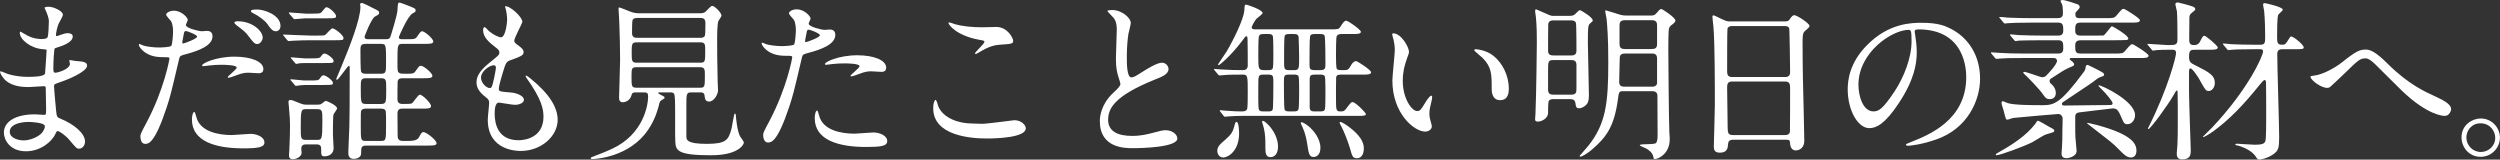 <svg xmlns="http://www.w3.org/2000/svg" xmlns:xlink="http://www.w3.org/1999/xlink" x="0px" y="0px" width="564px" height="36px" viewBox="0 0 564 36" enable-background="new 0 0 564 36" xml:space="preserve"><rect x="0" y="0" width="564" height="36" fill="#333333" stroke="none"/><path fill="#FFFFFF" d="M17.033,13.753c-0.195,0-1.014-0.195-1.209-0.195c-0.079,0-0.195,0-0.195,0.117s0.156,0.584,0.156,0.702c0,1.247-2.81,2.026-3.239,2.026c-0.508,0-0.508-0.234-0.508-1.13c0-1.598,0.156-3.662,0.196-3.779c0.039-0.584,0.117-0.624,0.429-0.701c1.093-0.351,3.747-1.13,3.747-2.572c0-0.624-0.741-0.74-1.131-0.74c-0.507,0-1.054,0.195-1.406,0.312c-0.858,0.311-0.975,0.35-1.093,0.35c-0.156,0-0.156-0.156-0.156-0.234c0-0.545,0.313-1.909,0.585-2.531c0.117-0.273,0.976-1.676,0.976-2.065c0-0.819-2.108-1.792-3.161-1.792c-0.235,0-0.976,0-0.976,0.272c0,0.078,0.234,0.467,0.273,0.584c0.195,0.429,0.703,1.637,0.703,2.415c0,0.818-0.118,3.04-0.235,3.429C10.71,8.61,10.32,8.806,9.5,8.806c-0.585,0-2.068,0-3.786-1.052C5.598,7.676,4.661,7.13,4.622,7.13c-0.117,0-0.156,0.194-0.156,0.272c0,1.52,2.459,3.507,5.23,3.701c0.625,0.039,0.82,0.039,0.82,0.234c0,0.039-0.313,5.143-0.352,5.26c-0.273,0.74-2.887,0.74-3.825,0.74c-1.21,0-2.966-0.117-4.723-0.702c-0.195-0.077-1.249-0.545-1.483-0.545c-0.117,0-0.117,0.078-0.117,0.156c0,0.312,0.585,1.247,1.131,1.792c1.757,1.638,4.489,1.599,5.387,1.599c0.507,0,2.849-0.195,3.396-0.195c0.391,0,0.391,0.234,0.391,0.584c0.039,1.052,0.078,3.662,0.078,4.442c0,1.325,0,1.441-0.43,1.441c-0.273,0-1.718-0.116-2.069-0.116c-4.645,0-7.025,1.79-7.025,4.128c0,1.598,1.327,4.208,4.996,4.208c3.2,0,5.815-2.104,6.635-3.935c0.195-0.43,0.273-0.623,0.507-0.623c0.43,0,1.952,1.129,2.732,2.104c1.405,1.676,1.561,1.869,2.108,1.869c0.625,0,1.327-0.623,1.327-1.635c0-1.832-2.498-3.897-5.542-5.144c-0.82-0.311-0.82-0.467-0.976-1.753c-0.039-0.39-0.468-4.87-0.468-5.61c0-0.39,0.117-0.429,1.328-0.857c1.795-0.585,6.127-2.377,6.127-3.741C19.648,13.948,18.633,13.87,17.033,13.753z M9.188,30.234c-0.897,0.817-2.575,1.441-3.863,1.441c-1.093,0-3.123-0.468-3.123-1.949c0-2.221,4.099-2.221,4.176-2.221c0.703,0,3.434,0.156,3.708,0.819C10.242,28.676,9.891,29.611,9.188,30.234z M53.408,5.728c1.639,1.247,1.991,1.519,2.654,2.416c1.132,1.52,1.444,1.792,1.99,1.792c0.664,0,1.21-0.856,1.21-1.479c0-1.403-2.225-3.664-5.698-3.664c-0.352,0-0.703,0.156-0.703,0.312S53.252,5.61,53.408,5.728z M47.944,8.182c0-1.208-0.976-1.208-1.288-1.208c-0.195,0-1.054,0.078-1.209,0.078c-0.391,0-3.513-0.662-3.513-1.403c0-0.195,0.43-0.974,0.43-1.168c0-0.468-1.367-2.065-3.123-2.065c-1.015,0-1.756,0.506-1.756,0.896c0,0.272,0.937,1.246,1.093,1.44c0.468,0.779,0.468,2.104,0.468,2.417c0,0.272-0.117,2.922-0.429,3.195c-0.313,0.272-2.186,0.35-2.771,0.35c-1.288,0-2.888-0.234-3.474-0.428c-0.156-0.039-0.742-0.352-0.897-0.352c-0.039,0-0.157,0.039-0.157,0.156c0,0.39,0.781,1.481,2.03,2.104c1.287,0.663,2.653,0.7,3.473,0.7c1.249,0,1.405,0,1.405,0.391c0,0.039-1.132,6.74-5.152,14.336c-1.209,2.26-1.405,2.65-1.405,3.117c0,0.429,0.117,1.715,1.054,1.715c0.741,0,2.146,0,4.839-8.104c0.819-2.532,0.858-2.571,2.849-11.065c0.156-0.702,0.313-0.741,1.64-1.091C44.626,11.494,47.944,10.365,47.944,8.182z M41.309,9.818c-0.234,0-0.195-0.233-0.157-0.506c0.196-0.935,0.196-1.052,0.352-1.831c0.078-0.39,0.195-0.468,0.43-0.468c0.43,0,2.537,0.857,2.537,1.247C44.47,8.767,41.504,9.818,41.309,9.818z M51.379,17.416c0,0.117,0.117,0.117,0.195,0.117c0.273,0,0.664-0.156,1.639-0.506c1.601-0.623,2.186-0.623,2.889-0.623c0.312,0,1.834,0.117,2.186,0.117c0.312,0,1.131,0,1.131-0.936c0-1.714-2.81-2.804-6.518-2.804c-4.176,0-7.572,1.558-7.299,2.064c0.039,0.078,0.234,0.078,0.351,0.078c0.157,0,1.054-0.117,1.288-0.156c0.898-0.116,1.952-0.155,2.811-0.155c0.585,0,3.356,0.039,3.356,0.624C53.408,15.663,51.379,17.144,51.379,17.416z M56.53,30.195c-0.624,0-3.59,0.271-4.253,0.271c-2.967,0-7.182-0.74-8.002-4.128c-0.039-0.117-0.273-1.091-0.429-1.091c-0.313,0-0.546,0.817-0.546,1.714c0,4.908,5.269,6.506,11.591,6.506c3.318,0,4.762-0.233,4.762-1.324C59.653,30.857,57.858,30.195,56.53,30.195z M58.092,2.144c-0.585,0-1.483,0-1.483,0.35c0,0.117,0.078,0.273,0.468,0.468c1.25,0.584,2.732,1.714,3.24,2.454c0.625,0.896,1.093,1.637,1.951,1.637c0.664,0,1.015-0.662,1.015-1.169C63.283,3.273,59.419,2.144,58.092,2.144z M66.092,4.053c0.117,0.155,0.195,0.272,0.352,0.272c0.156,0,2.107-0.194,2.498-0.194h4.801c1.874,0,2.068,0,2.068-0.546c0-0.506-1.522-1.947-2.146-1.947c-0.234,0-0.313,0.116-0.976,0.935c-0.391,0.506-0.625,0.506-2.615,0.506H68.98c-0.508,0-3.083-0.272-3.669-0.272c-0.117,0-0.156,0.039-0.156,0.116c0,0.04,0.039,0.078,0.156,0.234L66.092,4.053z M95.56,29.805c-0.39,0-0.469,0.117-1.093,1.247c-0.429,0.741-1.717,0.741-2.459,0.741h-1.132c-1.171,0-1.171-0.741-1.171-1.403c0-0.778-0.039-4.168-0.039-4.869c0.039-1.014,0.742-1.014,1.171-1.014h4.333c1.366,0,2.068,0,2.068-0.584c0-0.701-1.99-2.571-2.498-2.571c-0.429,0-1.483,1.753-1.795,1.948c-0.273,0.155-0.976,0.155-2.108,0.155c-1.171,0-1.171-0.701-1.171-1.247c0-0.467,0-3.623,0.039-3.817c0.117-0.663,0.586-0.741,1.171-0.741h4.567c1.327,0,2.107,0,2.107-0.545c0-0.623-1.951-2.26-2.576-2.26c-0.391,0-0.468,0.117-1.171,1.129c-0.39,0.585-0.625,0.663-1.912,0.663c-1.288,0-1.444,0-1.679-0.116c-0.546-0.234-0.546-0.468-0.546-2.533c0-4.013,0-4.091,1.25-4.091h4.761c1.328,0,2.069,0,2.069-0.545c0-0.663-1.991-2.299-2.498-2.299c-0.313,0-0.391,0.117-1.093,1.13c-0.468,0.662-0.664,0.662-2.342,0.662h-1.132c-0.234,0-0.702,0-0.702-0.467c0-0.117,1.99-4.754,3.083-5.338c0.625-0.35,0.703-0.389,0.703-0.662c0-0.429-0.117-0.468-1.249-0.935c-0.156-0.078-2.187-0.858-2.381-0.858c-0.351,0-0.39,0.195-0.468,1.792c-0.078,1.129-1.444,5.532-1.483,5.61c-0.234,0.741-0.429,0.857-1.093,0.857h-3.981c-0.391,0-0.859,0-0.859-0.584c0-0.156,1.562-4.129,2.342-4.52c0.858-0.467,0.937-0.506,0.937-0.857c0-0.39-0.117-0.429-1.367-1.052c-0.429-0.233-2.263-1.169-2.576-1.169c-0.156,0-0.351,0.156-0.351,0.312c0,0.116,0.078,0.468,0.078,0.546c0,2.883-2.458,9.116-4.449,13.869c-0.118,0.273-1.015,2.377-1.015,2.417c0,0.077,0.078,0.194,0.195,0.194c0.273,0,2.42-3.156,2.655-3.156c0.195,0,0.195,0.351,0.195,0.429c0,9.273-0.039,10.87-0.078,13.168c0,0.936-0.234,5.026-0.234,5.884c0,0.584,0,1.521,1.288,1.521c0.546,0,1.6-0.313,1.6-1.209c0-1.363,0-1.793,1.21-1.793h13.7c1.326,0,2.107,0,2.107-0.545C98.487,31.598,96.185,29.805,95.56,29.805z M82.563,9.896h3.24c1.288,0,1.288,0.078,1.288,4.052c0,2.416,0,2.688-1.249,2.688h-3.279c-0.273,0-0.898,0-1.093-0.467c-0.156-0.35-0.156-4.012-0.156-4.558C81.313,10.365,81.313,9.896,82.563,9.896z M87.09,28.247c0,3.468,0,3.546-1.249,3.546h-3.201c-1.249,0-1.249-0.039-1.249-3.468c0-2.805,0-3.116,0.117-3.39c0.234-0.429,0.82-0.429,1.132-0.429h3.201c0.313,0,0.937,0,1.132,0.429C87.129,25.248,87.09,27.701,87.09,28.247z M85.88,23.455H82.68c-1.288,0-1.288-0.194-1.288-3.663c0-1.714,0-2.142,1.249-2.142h3.24c1.249,0,1.249,0.311,1.249,2.533C87.129,23.144,87.129,23.455,85.88,23.455z M76.044,24.469c0-0.741-2.38-1.715-2.537-1.715c-0.195,0-0.819,0.585-0.975,0.663c-0.352,0.193-0.586,0.193-0.938,0.193h-2.419c-0.507,0-0.858-0.039-1.6-0.35c-1.444-0.584-1.678-0.701-2.147-0.701c-0.312,0-0.352,0.311-0.352,0.545c0,0.195,0.118,1.013,0.118,1.169c0.195,2.376,0.234,2.96,0.234,4.052c0,0.896-0.039,3.351-0.156,5.532c0,0.156-0.078,0.936-0.078,1.091c0,0.313,0,0.974,0.897,0.974c0.742,0,1.952-0.584,1.952-1.44c0-0.117-0.078-0.78-0.078-0.897c0-1.012,0.742-1.012,1.171-1.012h2.147c0.625,0,1.17,0.078,1.17,0.973c0,1.442,0,1.716,0.781,1.716c1.132,0,2.03-0.702,2.03-1.833c0-0.467-0.156-2.57-0.156-2.999c0-0.585,0-4.285,0.117-4.557C75.303,25.599,76.044,24.702,76.044,24.469z M71.4,31.559h-2.303c-1.249,0-1.249-0.312-1.249-2.805c0-4.052,0.078-4.13,1.288-4.13h2.342c1.249,0,1.249,0.351,1.249,2.57C72.727,31.559,72.61,31.559,71.4,31.559z M75.264,13.714c0-0.506-1.483-1.636-2.03-1.636c-0.313,0-0.546,0.233-0.781,0.584c-0.351,0.506-0.546,0.506-2.419,0.506h-1.367c-0.429,0-2.459-0.234-2.927-0.234c-0.117,0-0.156,0-0.156,0.078c0,0.039,0.039,0.078,0.156,0.234l0.781,0.895c0.117,0.195,0.195,0.273,0.351,0.273c0.117,0,0.507-0.078,0.82-0.156c0.078,0,1.015-0.039,1.171-0.039h4.332C75.069,14.221,75.264,14.221,75.264,13.714z M72.219,17.611c-0.351,0.545-0.507,0.545-2.341,0.545H68.59c-0.429,0-2.459-0.273-2.927-0.273c-0.078,0-0.156,0.039-0.156,0.078c0,0.078,0.039,0.078,0.195,0.273l0.742,0.896c0.117,0.156,0.195,0.234,0.351,0.234c0.118,0,0.546-0.039,0.82-0.117c0.078,0,1.015-0.078,1.171-0.078h4.253c1.874,0,2.069,0,2.069-0.467c0-0.546-1.562-1.715-2.108-1.715C72.649,16.987,72.415,17.299,72.219,17.611z M65.936,9.195c0.819-0.077,3.317-0.116,4.021-0.116h5.463c1.874,0,2.069,0,2.069-0.507c0-0.663-1.991-2.182-2.498-2.182c-0.274,0-1.249,1.168-1.523,1.403c-0.273,0.233-0.429,0.233-1.951,0.233h-1.521c-0.937,0-5.777-0.233-6.011-0.233c-0.079,0-0.117,0-0.117,0.078c0,0.038,0,0.077,0.156,0.233L64.765,9c0.156,0.194,0.234,0.272,0.352,0.272S65.819,9.195,65.936,9.195z M119.562,17.611c-0.117-0.078-0.976-0.818-0.976-0.467c0,0.116,0.04,0.233,0.157,0.389c3.513,4.91,3.864,7.13,3.864,8.806c0,4.596-3.981,5.298-5.621,5.298c-4.879,0-5.347-4.053-5.386-5.805c0-0.857,0-2.688,0.976-2.688c0.195,0,3.005,0.506,3.59,0.506c0.976,0,2.03-0.428,2.03-1.129c0-0.974-1.834-1.56-2.771-1.637c-2.732-0.234-2.888-0.234-2.888-0.857c0-0.701,0.585-2.572,0.819-3.39c0.742-2.455,0.82-2.727,1.874-3.078c2.458-0.856,2.888-1.168,2.888-1.792c0-0.584-0.468-1.013-1.405-1.675c-0.507-0.351-0.703-0.624-0.703-0.896c0-0.663,1.834-3.935,1.834-4.286c0-1.051-2.731-3.623-3.903-3.505c0,0.117,0,0.234,0.078,0.389c0.195,0.545,0.391,1.831,0.391,2.611c0,0.544-0.313,4.013-1.405,4.013c-0.468,0-1.6-0.507-2.654-1.364c-0.156-0.117-0.819-0.936-1.015-0.936c-0.273,0-0.351,0.429-0.351,0.702c0,1.637,1.483,2.806,2.615,3.701c0.859,0.663,1.054,0.819,1.054,1.325c0,0.545-0.235,0.701-2.264,2.337c-2.459,1.987-2.888,3.273-2.888,4.442c0,1.207,0.703,2.26,2.107,3.312c0.664,0.507,0.742,0.78,0.742,1.247c0,0.545-0.312,3.195-0.312,3.818c0,7.052,6.713,7.052,7.455,7.052c4.566,0,8.313-3.313,8.313-7.014C125.806,24.313,124.05,21.234,119.562,17.611z M110.506,19.87c-0.78,0-1.99-1.168-1.99-2.337c0-1.481,1.951-2.806,2.85-2.806c0.507,0,0.507,0.351,0.507,0.663c0,0.195-0.585,3.508-0.937,4.17C110.858,19.753,110.663,19.87,110.506,19.87z M166.007,25.987c-0.039-0.271-0.156-0.389-0.234-0.389c-0.195,0-0.625,3.038-0.781,3.583c-0.663,2.3-1.093,3.273-5.503,3.273c-4.645,0-4.645-0.936-4.645-1.793v-6.661c0-2.767,0-3.156,1.053-3.156h2.108c0.312,0,0.858,0,0.937,0.662c0.078,0.779,0.156,1.402,1.054,1.402c1.054,0,1.99-1.597,1.99-2.532c0-0.312-0.078-1.714-0.078-1.986c-0.117-5.377-0.117-6.546-0.117-9.312c0-1.014,0-3.857,0.312-4.403c0.078-0.117,0.429-0.662,0.507-0.779c0.039-0.039,0.156-0.234,0.156-0.39c0-0.623-1.522-2.181-2.107-2.181c-0.351,0-1.365,1.286-1.639,1.441C158.513,3,158.24,3,157.771,3h-13.504c-0.976,0-1.561-0.194-1.874-0.311c-0.429-0.117-2.419-1.014-2.732-1.014c-0.117,0-0.117,0.195-0.117,0.312c0,0.234,0.156,2.338,0.156,2.766c0.117,2.26,0.195,6.703,0.195,8.728c0,1.286-0.234,7.871-0.234,8.572c0,0.663,0.273,1.013,0.82,1.013c0.703,0,1.717-0.428,2.029-1.714c0.117-0.507,0.625-0.507,0.859-0.507h1.912c0.664,0,0.938,0.116,0.938,0.896c0,2.064-1.093,8.532-8.08,11.804c-1.678,0.78-3.435,1.442-4.566,1.871c-0.156,0.039-0.312,0.156-0.312,0.273c0,0.156,0.234,0.195,0.39,0.195c0.546,0,8.392-0.352,12.607-6.664c1.6-2.376,2.225-4.714,2.459-5.766c0.117-0.507,0.195-0.661,0.663-0.935c0.507-0.313,0.547-0.313,0.547-0.507s-0.157-0.272-0.859-0.623c-0.156-0.078-0.585-0.273-0.585-0.43c0-0.116,0.078-0.116,0.742-0.116h2.069c0.195,0,0.546,0,0.78,0.312c0.234,0.351,0.234,2.493,0.234,3.195c0,6.115,0,6.817,0.04,7.519c0.078,2.065,0.429,3.156,8.001,3.156c2.146,0,4.723-0.272,6.362-1.442c0.664-0.467,1.093-1.051,1.093-1.44c0-0.273-0.741-1.209-0.859-1.403C166.319,29.533,166.046,26.767,166.007,25.987z M142.706,4.52c0.234-0.467,0.78-0.467,1.132-0.467h14.285c1.015,0,1.015,0.778,1.015,1.325c0,0.35,0,2.454-0.118,2.688c-0.234,0.467-0.78,0.467-1.053,0.467h-14.09c-0.507,0-1.288,0-1.288-1.051C142.588,6.974,142.588,4.753,142.706,4.52z M143.759,9.546h14.168c1.17,0,1.17,0.467,1.17,1.87c0,2.454,0,2.727-1.131,2.727h-14.286c-1.171,0-1.171-0.428-1.171-2.259C142.51,9.896,142.51,9.546,143.759,9.546z M143.642,19.792c-1.171,0-1.171-0.311-1.171-2.532c0-1.753,0-2.104,1.21-2.104h14.207c1.132,0,1.132,0.545,1.132,1.87c0,2.572-0.039,2.766-1.092,2.766H143.642z M197.034,29.883c-0.625,0-3.59,0.273-4.254,0.273c-2.967,0-7.181-0.74-8.001-4.13c-0.039-0.116-0.273-1.091-0.43-1.091c-0.312,0-0.546,0.819-0.546,1.714c0,4.909,5.269,6.507,11.592,6.507c3.317,0,4.761-0.195,4.761-1.324C200.157,30.545,198.361,29.883,197.034,29.883z M186.106,14.533c0.039,0.078,0.313,0.078,0.352,0.078c0.156,0,1.054-0.117,1.288-0.156c0.898-0.117,1.952-0.156,2.811-0.156c0.585,0,3.356,0.039,3.356,0.623c0,0.43-2.029,1.909-2.029,2.183c0,0.116,0.117,0.116,0.195,0.116c0.273,0,0.664-0.155,1.64-0.506c1.6-0.624,2.186-0.624,2.888-0.624c0.313,0,1.834,0.117,2.186,0.117c0.313,0,1.132,0,1.132-0.935c0-1.715-2.811-2.805-6.518-2.805C189.228,12.468,185.833,14.026,186.106,14.533z M188.448,7.871c0-1.208-0.976-1.208-1.288-1.208c-0.195,0-1.054,0.078-1.21,0.078c-0.39,0-3.513-0.663-3.513-1.402c0-0.195,0.429-0.974,0.429-1.169c0-0.467-1.366-2.064-3.123-2.064c-1.015,0-1.756,0.506-1.756,0.896c0,0.273,0.937,1.247,1.093,1.442c0.468,0.779,0.468,2.104,0.468,2.415c0,0.273-0.117,2.922-0.429,3.195c-0.313,0.273-2.186,0.351-2.771,0.351c-1.288,0-2.888-0.233-3.474-0.429c-0.156-0.039-0.742-0.35-0.898-0.35c-0.039,0-0.156,0.039-0.156,0.155c0,0.39,0.781,1.481,2.029,2.104c1.288,0.663,2.655,0.702,3.474,0.702c1.249,0,1.405,0,1.405,0.389c0,0.039-1.132,6.74-5.152,14.337c-1.21,2.261-1.405,2.649-1.405,3.117c0,0.429,0.117,1.715,1.054,1.715c0.742,0,2.147,0,4.84-8.104c0.819-2.533,0.858-2.571,2.849-11.066c0.156-0.701,0.313-0.74,1.64-1.091C185.13,11.182,188.448,10.052,188.448,7.871z M181.813,9.507c-0.234,0-0.195-0.234-0.156-0.506c0.195-0.936,0.195-1.053,0.351-1.831c0.078-0.391,0.195-0.468,0.43-0.468c0.429,0,2.537,0.857,2.537,1.247C184.975,8.456,182.008,9.507,181.813,9.507z M220.842,8.961c1.132,0.194,1.249,0.233,1.249,0.467c0,0.468-2.147,2.299-2.147,2.65c0,0.078,0.078,0.078,0.117,0.078c0.156,0,0.156,0.039,0.546-0.195c1.484-0.857,2.927-1.753,4.918-1.87c2.693-0.195,3.045-0.195,3.045-0.896c0-0.584-1.25-3.117-3.826-3.117c-0.43,0-2.615,0.078-3.083,0.078c-2.225,0-4.45-0.194-6.206-0.701c-0.195-0.039-1.054-0.39-1.288-0.39c-0.078,0-0.195,0-0.195,0.117C213.973,5.571,215.768,8.026,220.842,8.961z M228.843,27.117c-0.195,0-6.127,0.817-7.299,0.817c-0.391,0-2.107-0.078-2.381-0.078c-2.771,0-6.401-1.168-7.494-3.895c-0.078-0.195-0.351-1.441-0.625-1.441c-0.078,0-0.508,0.428-0.508,1.909c0,6.115,8.236,6.817,12.1,6.817c2.146,0,8.782-0.195,8.782-2.299C231.419,28.169,230.365,27.117,228.843,27.117z M263.033,29.377c-0.742,0-1.171,0.117-2.928,0.584c-1.17,0.313-2.732,0.701-4.684,0.701c-3.162,0-5.425-0.975-5.425-3.623c0-2.532,1.327-5.376,10.616-9.117c1.405-0.545,3.005-1.168,3.005-2.337c0-0.663-0.585-1.442-1.483-1.442c-1.132,0-3.591,1.559-4.02,1.831c-2.108,1.325-2.342,1.481-2.889,1.481c-1.015,0-1.015-3.156-1.015-4.636c0-2.26,0.196-4.052,0.352-5.143c0.078-0.39,0.546-2.144,0.546-2.494c0-1.129-1.99-2.922-4.215-2.922c-0.117,0-1.054,0.039-1.054,0.195c0,0.117,0.117,0.234,0.937,1.09c0.625,0.624,1.17,1.208,1.17,3.156c0,1.014-0.195,5.533-0.195,6.429c0,2.182,0.195,3.078,0.664,4.559c0.079,0.194,0.352,1.091,0.352,1.208c0,0.506-0.508,1.012-1.679,2.103c-2.653,2.532-2.966,5.222-2.966,6.312c0,6.116,5.66,6.116,7.455,6.116c2.069,0,10.031-0.193,10.031-2.181C265.609,30.273,264.36,29.377,263.033,29.377z M284.889,27.272c-0.156,0-0.156,0.116-0.156,0.195c0,0.194,0.352,1.208,0.391,1.441c0.35,1.52,0.35,2.572,0.35,4.714c0,1.131,0.234,1.832,1.172,1.832c0.898,0,1.678-0.779,1.678-2.377c0-1.831-0.975-3.428-1.639-4.285C286.254,28.286,285.355,27.272,284.889,27.272z M278.955,27.506c-0.234,0-0.273,0.117-0.585,1.287c-0.234,0.895-0.702,1.674-1.951,2.727c-1.522,1.248-1.795,1.793-1.795,2.533c0,0.701,0.468,1.48,1.327,1.48c1.209,0,3.59-1.598,3.59-5.416C279.541,29.688,279.502,27.506,278.955,27.506z M293.592,27.584c-0.078,0-0.156,0.078-0.156,0.156s0.391,0.896,0.43,0.975c0.701,1.559,0.936,2.961,1.248,5.025c0.234,1.521,0.742,1.676,1.211,1.676c0.662,0,1.561-0.468,1.561-2.064c0-2.065-1.521-3.818-2.303-4.559C295.074,28.364,294.139,27.584,293.592,27.584z M305.926,13.792c-0.547,0-0.938,0.584-1.133,0.935c-0.547,0.975-0.779,1.092-1.443,1.092c-1.365,0-1.523,0-1.756-0.273c-0.195-0.194-0.195-2.533-0.195-3.078c0-0.702,0-3.936,0.156-4.286c0.232-0.506,0.818-0.506,1.131-0.506h2.498c0.938,0,1.836,0,1.836-0.506c0-0.429-2.813-2.494-3.318-2.494c-0.43,0-0.742,0.467-1.289,1.324c-0.389,0.625-0.586,0.625-2.342,0.625h-16.588c-0.664,0-1.093,0-1.093-0.468c0-0.312,0.78-1.597,1.054-1.909c0.234-0.233,1.404-1.052,1.404-1.325c0-0.7-3.395-1.87-3.785-1.87c-0.273,0-0.273,0.156-0.352,1.403c-0.156,1.831-2.303,6.312-3.981,9.156c-0.273,0.467-1.951,2.844-1.951,2.922c0,0.039,0.039,0.156,0.156,0.156c0.235,0,2.81-2.182,5.191-5.338c0.781-1.052,0.859-1.169,1.054-1.169c0.157,0,0.273,0,0.273,0.936c0.039,1.558,0.039,4.13,0.039,5.648c0,0.818-0.507,1.053-1.053,1.053c-1.679,0-3.356-0.039-5.035-0.156c-0.196,0-1.21-0.117-1.405-0.117c-0.04,0-0.117,0-0.117,0.078c0,0.078,0,0.078,0.155,0.273l0.742,0.896c0.156,0.156,0.234,0.234,0.351,0.234c0.117,0,0.703-0.078,0.82-0.078c1.209-0.117,3.161-0.117,4.449-0.117c1.092,0,1.092,0.39,1.092,4.014c0,3.74-0.078,3.779-0.312,4.013c-0.312,0.273-0.625,0.273-1.171,0.273c-0.742,0-1.288,0-3.395-0.156c-0.195-0.039-1.132-0.117-1.327-0.117c-0.04,0-0.117,0-0.117,0.078s0,0.078,0.155,0.273l0.703,0.896c0.117,0.156,0.195,0.234,0.312,0.234c0.117,0,0.664-0.078,0.781-0.078c0.897-0.078,2.068-0.117,2.966-0.117h26.347c0.818,0,1.717,0,1.717-0.389c0-0.352-2.381-2.729-3.006-2.729c-0.313,0-0.43,0.156-1.482,1.521c-0.43,0.584-0.625,0.584-1.328,0.584c-0.936,0-0.936-0.312-0.936-3.468c0-0.507,0-4.052,0.039-4.208c0.117-0.624,0.623-0.624,1.17-0.624h4.605c1.328,0,2.107,0,2.107-0.545C309.32,15.819,306.277,13.792,305.926,13.792z M287.113,24.741c-0.195,0.39-0.586,0.39-1.016,0.39h-1.053c-0.508,0-0.977,0-1.094-0.624c-0.117-0.467-0.078-4.402-0.078-5.064c0-2.338,0-2.611,1.133-2.611h1.131c0.977,0,1.133,0.234,1.133,1.442C287.27,19.13,287.27,24.391,287.113,24.741z M287.152,15.352c-0.195,0.467-0.586,0.467-1.133,0.467h-0.857c-1.289,0-1.289-0.351-1.289-3.351c0-0.741,0-3.663,0.117-4.169c0.156-0.624,0.586-0.624,1.209-0.624h0.781c0.547,0,0.977,0,1.172,0.467c0.117,0.351,0.117,3.584,0.117,4.208C287.27,12.896,287.27,15.039,287.152,15.352z M292.967,24.507c-0.117,0.624-0.586,0.624-1.133,0.624h-0.936c-0.467,0-0.936,0-1.092-0.429s-0.156-4.988-0.156-5.883c0-1.793,0-1.988,1.209-1.988h1.014c0.469,0,0.938,0,1.094,0.429c0.117,0.351,0.117,2.339,0.117,2.923C293.084,20.961,293.084,23.923,292.967,24.507z M291.912,15.819h-1.053c-1.17,0-1.17-0.273-1.17-2.183c0-0.817,0-5.104,0.117-5.493c0.156-0.467,0.662-0.467,1.092-0.467h0.936c0.508,0,1.016,0,1.133,0.663c0.039,0.272,0.117,4.052,0.117,4.597C293.084,15.506,293.084,15.819,291.912,15.819z M298.9,24.663c-0.156,0.468-0.664,0.468-1.094,0.468h-1.131c-0.625,0-1.211,0-1.211-0.975v-6.195c0-0.974,0.273-1.13,1.172-1.13h1.17c0.43,0,0.938,0,1.094,0.468c0.117,0.273,0.117,3.078,0.117,3.701C299.018,21.585,299.018,24.391,298.9,24.663z M297.807,15.819h-1.17c-1.211,0-1.211-0.351-1.211-1.403c0-0.819,0-5.728,0.117-6.195c0.117-0.545,0.703-0.545,1.133-0.545h1.092c0.352,0,0.898,0,1.055,0.35c0.195,0.39,0.195,5.922,0.195,6.468C299.018,15.468,298.939,15.819,297.807,15.819z M304.285,28.598c-0.35-0.272-1.521-1.092-1.951-1.092c-0.039,0-0.117,0.039-0.117,0.117c0,0.195,0.313,0.78,0.508,1.131c0.625,1.207,1.482,3.506,1.834,4.714c0.508,1.832,0.625,2.222,1.563,2.222c1.443,0,1.561-1.676,1.561-2.222C307.682,32.104,306.863,30.506,304.285,28.598z M323.098,21.897c0-0.156-0.078-0.313-0.195-0.313c-0.313,0-0.977,0.936-1.209,1.324c-1.172,1.948-1.328,2.144-1.992,2.144c-1.209,0-3.238-2.845-3.238-6.779c0-2.065,0.391-3.507,0.936-5.026c0.391-1.13,0.469-1.247,0.469-1.559c0-1.052-1.756-4.169-3.551-4.169c-0.08,0-0.236,0.039-0.236,0.156c0,0.233,0.039,0.35,0.313,1.325c0.117,0.428,0.273,1.48,0.273,2.26c0,1.013-0.547,5.805-0.547,6.896c0,7.442,4.918,11.531,7.416,11.531c0.664,0,1.484-0.428,1.484-1.207c0-0.194-0.195-0.857-0.313-1.286c-0.117-0.389-0.234-0.895-0.234-1.557c0-0.818,0.078-1.169,0.508-2.961C323.02,22.56,323.098,22.053,323.098,21.897z M336.914,12.585c-1.678-1.364-3.941-1.481-3.98-1.481c-0.195,0-0.352,0.078-0.352,0.195c0,0.234,1.561,1.442,1.873,1.753c2.068,2.065,2.068,3.701,2.068,6.935c0,0.507,0,2.611,1.912,2.611c1.875,0,1.953-1.832,1.953-2.572C340.389,16.948,338.904,14.182,336.914,12.585z M374.734,2.026c-0.236,0-0.664,0.507-1.094,1.013c-0.391,0.467-0.742,0.467-1.404,0.467h-5.465c-0.078,0-0.781-0.038-1.172-0.155c-1.133-0.352-3.238-1.014-3.316-1.014s-0.156,0.039-0.156,0.117c0,0.273,0.273,1.48,0.313,1.753c0.156,1.636,0.389,4.13,0.389,9.857c0,9.234-0.545,13.869-4.527,18.856c-0.311,0.391-1.951,2.222-1.951,2.261c0,0.155,0.156,0.155,0.234,0.155c0.273,0,1.484-0.662,2.615-1.637c3.201-2.767,4.918-5.104,5.775-11.103c0.234-1.793,0.273-2.027,1.133-2.027h6.674c1.133,0,1.133,0.858,1.133,1.053c0,1.246,0.039,7.363,0.039,8.727c0,0.584,0,1.403-0.313,1.87c-0.313,0.508-3.709,0.117-3.709,0.547c0,0.115,0.586,0.35,1.211,0.623c0.625,0.271,1.639,0.974,1.834,1.909c0.078,0.468,0.078,0.585,0.313,0.585c0.938,0,3.396-1.287,3.396-4.403c0-0.195,0-0.741-0.078-1.599c-0.117-1.948-0.234-17.765-0.234-18.857c0-0.778,0-4.052,0.156-4.597c0.117-0.352,0.234-0.507,0.43-0.663c0.896-0.702,1.014-0.819,1.014-1.13C377.973,3.975,375.084,2.026,374.734,2.026z M373.836,18.819c-0.156,0.623-0.625,0.74-1.133,0.74h-6.088c-0.547,0-1.328,0-1.328-1.092c0-0.778,0.117-4.325,0.117-5.063c0-0.663,0-1.325,1.172-1.325h6.088c0.391,0,1.172,0,1.172,1.091V18.819z M373.836,9.896c0,0.936-0.391,1.168-1.25,1.168h-5.971c-1.133,0-1.25-0.506-1.25-1.286V5.688c0-0.623,0.195-1.129,1.172-1.129h6.166c1.133,0,1.133,0.78,1.133,1.286V9.896z M358.186,23.183c0.271-0.545,0.271-1.48,0.271-1.753c0-1.87-0.234-10.13-0.234-11.806c0-3.936,0.078-3.975,0.625-4.442c0.43-0.351,0.469-0.39,0.469-0.584c0-0.74-2.693-2.299-2.85-2.299c-0.234,0-0.313,0.078-1.131,0.896c-0.313,0.273-0.547,0.389-1.406,0.389h-3.238c-0.586,0-0.742,0-1.367-0.272c-0.156-0.078-2.732-1.208-2.771-1.208c-0.195,0-0.234,0.194-0.234,0.389c0,0.195,0.117,0.936,0.156,1.169c0.234,1.909,0.234,4.909,0.234,5.961c0,0.896-0.117,11.532-0.313,16.131c0,0.193-0.078,0.934-0.078,1.09c0,0.272,0,0.584,0.625,0.584c0.977,0,2.303-0.818,2.303-1.947c0-0.194,0-2.377,0.117-2.611c0.195-0.428,0.586-0.506,1.092-0.506h3.787c0.664,0,1.055,0.195,1.172,0.896c0.115,0.818,0.156,1.169,0.857,1.169C356.857,24.43,357.834,23.884,358.186,23.183z M355.648,19.87c0,0.857,0,1.481-1.133,1.481h-4.137c-0.43,0-1.133-0.078-1.133-1.091V16.13c0-2.221,0-2.572,1.133-2.572h4.137c0.547,0,1.133,0.117,1.133,1.092V19.87z M354.477,12.507h-4.059c-1.055,0-1.172-0.545-1.172-1.129c0-0.858,0-5.572,0.039-5.962c0.156-0.818,0.82-0.818,1.25-0.818h3.863c0.273,0,0.938,0,1.131,0.584c0.119,0.311,0.119,5.533,0.119,6.273C355.648,12.507,354.828,12.507,354.477,12.507z M404.824,3.429c-0.391,0-0.547,0.194-1.133,1.013c-0.271,0.389-0.584,0.389-1.404,0.389h-11.943c-0.664,0-0.857-0.039-1.951-0.545c-1.482-0.741-1.678-0.817-1.834-0.817c-0.195,0-0.234,0.116-0.234,0.311c0,0.351,0.195,1.987,0.234,2.337c0.311,3.936,0.311,13.208,0.311,17.455c0,1.481-0.232,9.272-0.232,9.429c0,0.662,0.078,1.441,1.365,1.441c1.717,0,1.795-1.09,1.875-2.104c0.076-0.818,0.896-0.818,1.131-0.818h12.021c0.779,0,0.779,0.273,0.818,0.936c0.117,1.48,1.133,1.48,1.25,1.48c1.053,0,1.951-0.779,1.951-2.143c0-2.027-0.273-11.884-0.313-14.104c-0.039-3.429-0.078-4.131-0.078-8.299c0-1.871,0.195-2.144,0.703-2.533c0.664-0.584,0.859-0.741,0.859-1.013C408.221,5.26,405.371,3.429,404.824,3.429z M403.809,29.65c-0.078,0.816-0.779,0.816-1.131,0.816H390.93c-1.053,0-1.172-0.506-1.172-1.752c0-1.403-0.117-7.676-0.117-8.962c0-0.778,0.117-1.362,1.133-1.362h11.943c1.053,0,1.131,0.662,1.131,1.479C403.848,20.767,403.848,29.416,403.809,29.65z M402.717,17.377h-11.982c-1.055,0-1.094-0.702-1.094-1.441c0-0.702,0-9.157,0.078-9.468c0.039-0.234,0.352-0.585,0.898-0.585h12.061c0.234,0,0.742,0,0.975,0.507c0.078,0.195,0.195,9.272,0.195,9.74C403.848,16.636,403.848,17.377,402.717,17.377z M439.912,6.39c-1.094-0.546-2.732-1.247-6.283-1.247c-2.266,0-7.496,0-12.453,5.065c-3.902,3.934-4.332,7.87-4.332,9.935c0,4.754,2.303,8.766,4.879,8.766c1.563,0,3.553-0.936,6.676-5.688c3.434-5.183,4.02-8.806,4.02-11.416c0-1.714-0.234-2.961-0.391-4.208c0-0.156-0.078-0.312-0.078-0.428c0-0.234,0.039-0.545,0.82-0.545c10.654,0,10.811,9.272,10.811,10.792c0,9.701-8.471,13.051-12.527,14.649c-0.977,0.39-1.055,0.429-1.055,0.546c0,0.232,0.234,0.271,0.391,0.271c0.584,0,3.162-0.271,6.479-1.441c6.908-2.415,9.836-8.647,9.836-13.713C446.703,12.624,444.127,8.456,439.912,6.39z M427.422,20.61c-2.693,4.053-3.629,4.521-4.762,4.521c-2.381,0-3.396-3.468-3.396-6.001c0-7.363,7.611-12.39,11.32-12.39c0.508,0,0.664,0.195,0.664,2.533C431.248,13.13,429.49,17.455,427.422,20.61z M473.242,28.247c-0.273-0.039-2.381-0.624-2.422-0.507c0,0.078,0.078,0.116,0.352,0.351c4.918,3.819,5.504,4.208,6.871,5.649c1.053,1.053,1.717,1.793,2.732,1.793c0.506,0,1.209-0.351,1.209-1.52C481.984,32.338,480.893,30.351,473.242,28.247z M484.717,12.546c0-0.467-3.396-2.572-3.631-2.572c-0.389,0-0.506,0.156-1.6,1.442c-0.547,0.663-0.742,0.663-2.459,0.663h-7.648c-1.211,0-1.211-0.545-1.211-1.909c0-0.779,0.508-1.091,1.172-1.091h7.375c1.797,0,1.99,0,2.42-0.039c0.703,0,1.016-0.039,1.016-0.351c0-0.702-3.475-2.766-3.709-2.766s-1.482,1.909-1.873,2.064c-0.195,0.039-0.313,0.039-1.287,0.039h-4.02c-1.094,0-1.094-0.779-1.094-1.208c0-1.052,0-1.714,1.172-1.714h11.318c1.326,0,2.107,0,2.107-0.545c0-0.467-3.396-2.571-3.67-2.571c-0.352,0-0.469,0.156-1.561,1.442c-0.547,0.663-0.742,0.663-2.498,0.663h-5.893c-0.664,0-0.938-0.195-0.938-0.818c0-0.117,0-0.428,0.117-0.545c0.508-0.506,0.859-0.896,0.859-1.13c0-0.351-0.273-0.546-0.469-0.624C468.598,0.936,465.982,0,465.279,0c-0.313,0-0.43,0.156-0.43,0.234c0,0.117,0.273,0.545,0.313,0.662c0.117,0.272,0.234,0.702,0.234,2.143c0,0.78-0.469,1.053-1.131,1.053h-6.012c-1.834,0-3.436-0.039-5.348-0.117c-0.232-0.039-1.443-0.156-1.717-0.156c-0.078,0-0.156,0.039-0.156,0.078c0,0.078,0.039,0.117,0.195,0.272l0.742,0.896c0.117,0.156,0.195,0.234,0.352,0.234c0.117,0,0.701-0.078,0.818-0.078c0.625-0.039,1.873-0.117,4.918-0.117h6.324c1.092,0,1.092,0.74,1.092,1.87c0,1.052-0.859,1.052-1.131,1.052h-3.67c-1.834,0-3.475-0.039-5.387-0.117c-0.234-0.038-1.443-0.155-1.717-0.155c-0.078,0-0.117,0.039-0.117,0.117c0,0.038,0,0.077,0.156,0.233L454.35,9c0.158,0.155,0.234,0.272,0.352,0.272s0.703-0.078,0.82-0.117c0.391,0,1.523-0.077,4.957-0.077h3.865c1.131,0,1.131,0.624,1.131,1.908c0,0.429-0.117,1.092-1.053,1.092h-8.041c-1.834,0-3.475-0.039-5.387-0.156c-0.232,0-1.443-0.117-1.717-0.117c-0.078,0-0.117,0.039-0.117,0.078c0,0.078,0,0.117,0.156,0.273l0.742,0.896c0.156,0.156,0.234,0.234,0.352,0.234c0.115,0,0.701-0.078,0.818-0.078c0.82-0.078,1.912-0.117,4.957-0.117h7.182c0.586,0,0.703,0.467,0.703,0.623c0,0.819-2.068,3-2.381,3.273c-0.156,0.195-0.391,0.429-1.016,0.429c-0.391,0-3.436-1.208-4.02-1.208c-0.039,0-0.195,0-0.195,0.156c0,0.117,0.156,0.272,0.195,0.311c0.936,0.857,3.473,3.429,4.371,4.793c0.469,0.662,0.742,0.896,1.365,0.896c0.273,0,1.406-0.039,1.406-1.403c0-1.284-1.094-2.104-1.211-2.181c-0.078-0.078-0.195-0.195-0.195-0.468c0-0.273,0.117-0.468,0.313-0.584c2.498-1.637,3.084-2.026,4.178-2.494c0.936-0.39,1.053-0.43,1.053-0.701c0-0.156-0.156-0.468-0.586-0.78c-0.078-0.078-0.428-0.311-0.428-0.428c0-0.234,0.193-0.234,0.35-0.234h15.379C483.936,13.091,484.717,13.091,484.717,12.546z M469.027,25.364c0.313-0.077,6.01-0.701,7.141-0.857c1.25-0.194,1.641,0.195,2.227,1.559c0.818,1.869,0.857,1.947,1.6,1.947c1.016,0,1.678-1.09,1.678-2.025c0-3.193-7.455-6.74-8.156-6.74c-0.078,0-0.119,0.078-0.119,0.117s0.586,0.623,0.664,0.701c1.211,1.169,2.537,2.844,2.537,3.195c0,0.428-0.313,0.428-0.662,0.428c-1.445,0-8.549,0.117-10.148,0.117c-0.234,0-0.625,0-0.625-0.389c0-0.195,0.117-0.273,0.273-0.391c5.893-3.935,6.557-4.363,7.338-4.987c0.43-0.35,0.664-0.506,1.326-0.74c0.43-0.155,0.586-0.194,0.586-0.468c0-0.35-0.273-0.506-2.537-1.636c-1.016-0.506-1.131-0.545-1.25-0.545c-0.232,0-0.311,0.233-0.35,0.311c-0.078,0.624-0.117,0.858-0.547,1.403c-5.113,6.896-6.557,7.363-9.133,7.363c-2.146,0-6.441,0-7.924-0.467c-0.156-0.039-0.936-0.428-1.131-0.428s-0.273,0.232-0.273,0.428c0,0.271,0.43,1.52,0.508,1.792c0.43,1.753,0.469,1.948,0.818,1.948c0.195,0,1.094-0.352,1.289-0.391c0.662-0.076,9.914-0.895,10.188-0.895c0.584,0,0.896,0.467,0.975,0.857c0.039,0.311-0.039,2.063-0.039,2.453c0,2.064-0.039,3.117-0.078,3.856c0,0.273-0.117,1.481-0.117,1.676c0,0.351,0,1.131,1.133,1.131c0.195,0,2.264-0.234,2.264-1.676c0-0.234-0.234-2.572-0.273-3.079c-0.039-0.622-0.039-1.013-0.039-4.518C468.168,26.026,468.207,25.481,469.027,25.364z M462.273,28.598c-0.428-0.233-2.381-1.441-2.576-1.364c-0.154,0.039-0.506,0.701-0.623,0.818c-1.992,2.532-4.918,4.481-8.041,6.234c-0.701,0.39-0.779,0.429-0.779,0.623c0,0.117,0.078,0.117,0.117,0.117c0.857,0,6.205-1.987,8.078-2.922c0.469-0.234,2.615-1.638,3.162-1.792c1.678-0.469,1.834-0.547,1.834-0.818C463.445,29.221,463.328,29.143,462.273,28.598z M516.877,8.221c-0.156,0-0.273,0.195-0.547,0.623c-0.703,1.13-0.781,1.247-1.482,1.247c-1.133,0-1.133-0.506-1.133-2.104c0-0.701,0-4.285,0.273-4.674c0.117-0.195,1.014-0.896,1.014-1.13c0-0.624-3.941-1.481-4.098-1.481c-0.313,0-0.352,0.195-0.352,0.389c0,0.195,0.195,1.092,0.234,1.325c0.195,1.792,0.234,4.714,0.234,5.805c0,1.325,0,1.87-1.053,1.87h-1.289c-1.834,0-3.434-0.039-5.346-0.117c-0.234-0.039-1.445-0.156-1.719-0.156c-0.078,0-0.156,0.039-0.156,0.078c0,0.078,0.117,0.156,0.195,0.273l0.742,0.896c0.117,0.156,0.195,0.234,0.352,0.234c0.117,0,0.701-0.078,0.818-0.078c0.391-0.039,1.523-0.117,4.918-0.117h1.406c0.271,0,0.662,0.039,0.662,0.468c0,1.013-3.316,8.532-11.475,17.182c-0.313,0.312-2.107,2.064-2.107,2.104s0.039,0.077,0.117,0.077c0.195,0,1.443-0.739,2.303-1.362c3.436-2.533,6.598-5.688,10.615-10.715c0.117-0.155,0.703-0.818,0.859-0.818c0.273,0,0.313,0.273,0.352,0.468c0.039,0.391,0.039,6.975,0.039,7.754c0,1.051,0,4.752-0.156,5.454c-0.156,0.779-0.938,0.936-2.459,0.936c-0.586,0-3.824-0.234-4.02-0.234c-0.156,0-0.313,0.039-0.313,0.195c0,0.117,0.039,0.117,0.391,0.195c1.248,0.271,3.395,1.207,4.215,2.531c0.273,0.43,0.391,0.662,0.779,0.662c0.275,0,1.758-0.232,3.123-1.168c1.211-0.818,1.367-1.48,1.367-3.897c0-2.648-0.43-15.739-0.43-18.739c0-0.975,0.586-1.092,1.133-1.092h2.811c1.678,0,2.029-0.039,2.029-0.389C519.727,10.091,517.424,8.221,516.877,8.221z M498.299,20.532c0.701,0,1.365-0.818,1.365-1.791c0-1.754-1.25-2.416-4.254-3.937c-1.211-0.584-1.563-0.778-1.563-2.024c0-1.442,0.391-1.559,1.367-1.559h3.006c1.287,0,2.107,0,2.107-0.506c0-0.428-2.693-2.65-3.006-2.65c-0.234,0-0.43,0.156-0.859,1.053c-0.313,0.701-0.701,1.052-1.521,1.052c-1.055,0-1.055-0.663-1.055-1.52c0-0.663,0.039-3.818,0.039-4.558c0-0.507,0.078-0.818,0.469-1.13c0.781-0.624,0.859-0.702,0.859-0.896c0-0.351-0.352-0.506-0.664-0.623c-0.586-0.234-3.162-0.897-3.279-0.897c-0.273,0-0.545,0.117-0.545,0.39c0,0.233,0.311,1.363,0.35,1.636c0.117,1.091,0.117,5.104,0.117,6.351c0,1.247-0.467,1.247-2.225,1.247c-0.623,0-3.707-0.273-4.408-0.273c-0.078,0-0.158,0.039-0.158,0.117c0,0.039,0.119,0.117,0.197,0.234l0.74,0.896c0.117,0.156,0.195,0.273,0.352,0.273c0.117,0,0.703-0.078,0.82-0.117c1.248-0.078,1.873-0.078,2.848-0.078h0.664c0.352,0,0.857,0,0.857,0.74c0,0.857-1.795,7.909-6.127,16.558c-0.039,0.117-0.232,0.39-0.232,0.468c0,0.039,0.078,0.116,0.154,0.116c0.391,0,4.371-5.376,5.66-7.674c0.508-0.936,0.584-1.015,0.74-1.015s0.156,0.273,0.156,0.663c0.039,0.741,0.039,4.403,0.039,5.222c0,3.544,0,5.064-0.078,6.272c0,0.271-0.156,1.714-0.156,2.025c0,0.429,0,1.363,1.211,1.363c1.951,0,1.951-1.207,1.951-2.064c0-0.545-0.391-10.987-0.391-13.052v-4.637c0-0.234,0-0.779,0.313-0.779c0.469,0,1.719,1.948,1.99,2.416C497.479,20.261,497.635,20.532,498.299,20.532z M549.543,21.819c-2.342-1.053-6.205-2.767-10.928-7.481c-2.576-2.571-3.863-3.156-4.879-3.156c-1.328,0-2.107,0.273-5.387,2.883c-1.717,1.363-4.564,2.844-6.361,3c-0.662,0.078-0.742,0.117-0.742,0.272c0,0.662,2.305,2.493,3.785,2.493c0.234,0,0.469-0.078,0.625-0.193c0.078-0.039,2.928-2.728,3.201-3.001c3.201-3.117,3.551-3.467,4.84-3.467c0.625,0,1.289,0.506,2.186,1.364c0.859,0.818,5.035,5.026,5.973,5.922c5.814,5.571,9.328,5.688,9.678,5.688c1.094,0,1.445-1.246,1.445-1.48C552.979,23.532,551.379,22.677,549.543,21.819z M559.652,26.728c-1.758,0-4.334,1.324-4.334,4.285c0,2.183,1.68,4.364,4.295,4.364c2.613,0,4.371-2.143,4.371-4.325C563.984,28.832,562.188,26.728,559.652,26.728z M559.691,34.286c-1.836,0-3.279-1.479-3.279-3.273c0-1.519,1.133-3.194,3.201-3.194c2.145,0,3.316,1.754,3.316,3.272C562.93,32.961,561.369,34.286,559.691,34.286z"/></svg>